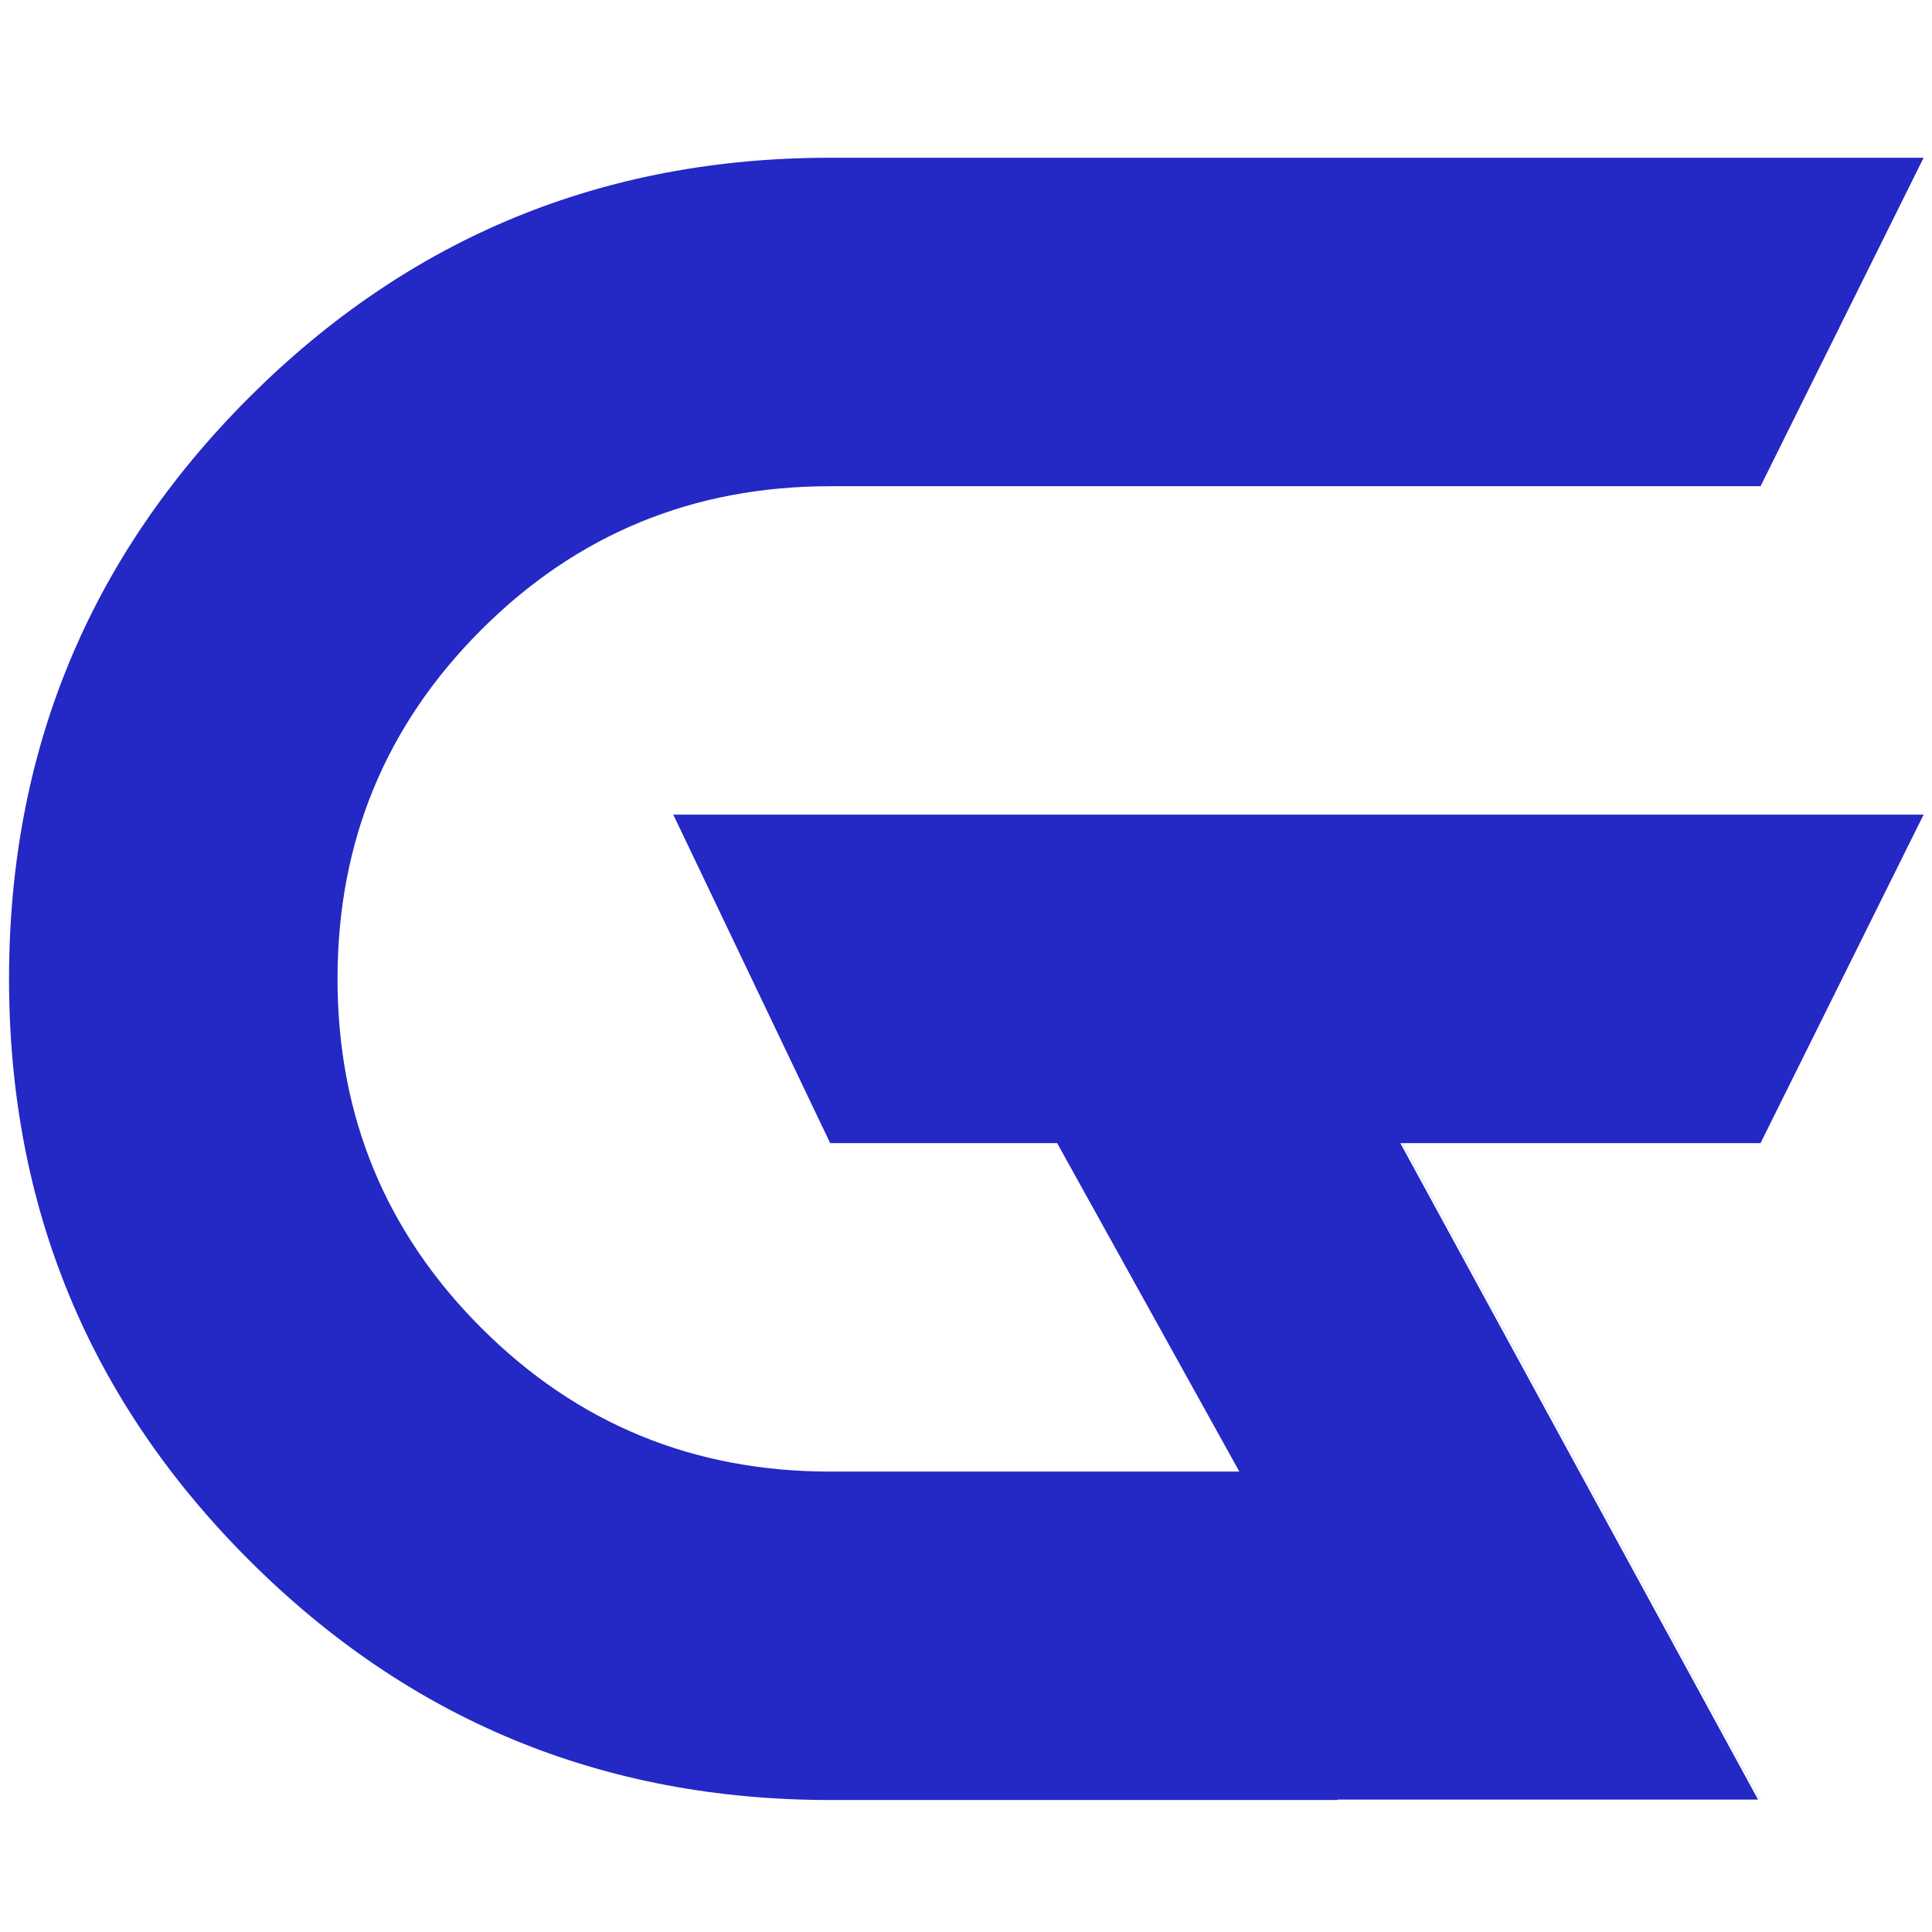 <svg xmlns="http://www.w3.org/2000/svg" xmlns:xlink="http://www.w3.org/1999/xlink" id="Calque_1" x="0px" y="0px" viewBox="0 0 3182 3182" style="enable-background:new 0 0 3182 3182;" xml:space="preserve"><style type="text/css">	.st0{fill:#2428C4;}</style><g>	<g>		<path class="st0" d="M2899.5,2963.9h-0.2l-589.2-1081.2h0.2L2899.5,2963.9z M1367.3,800.8h1532.3l268.6-541H1367.3   c-374.8,0-693.8,131.7-957.3,395.1C146.5,918.4,14.9,1237.5,14.9,1612.2c0,374.8,131.6,693.8,395.2,957.2   c263.4,263.4,582.5,395.2,957.3,395.2h835.6c-0.1-0.2-0.2-0.4-0.2-0.7h692.7l-589.2-1081.2h593.3l268.6-541H1108.9l258.4,541   h373.8l300.1,541h-673.8c-225.5,0-417-78.9-574.8-236.7c-157.8-157.8-236.7-349.4-236.7-574.9s78.8-416.9,236.7-574.8   C950.2,879.7,1141.8,800.8,1367.3,800.8z"></path>	</g></g></svg>